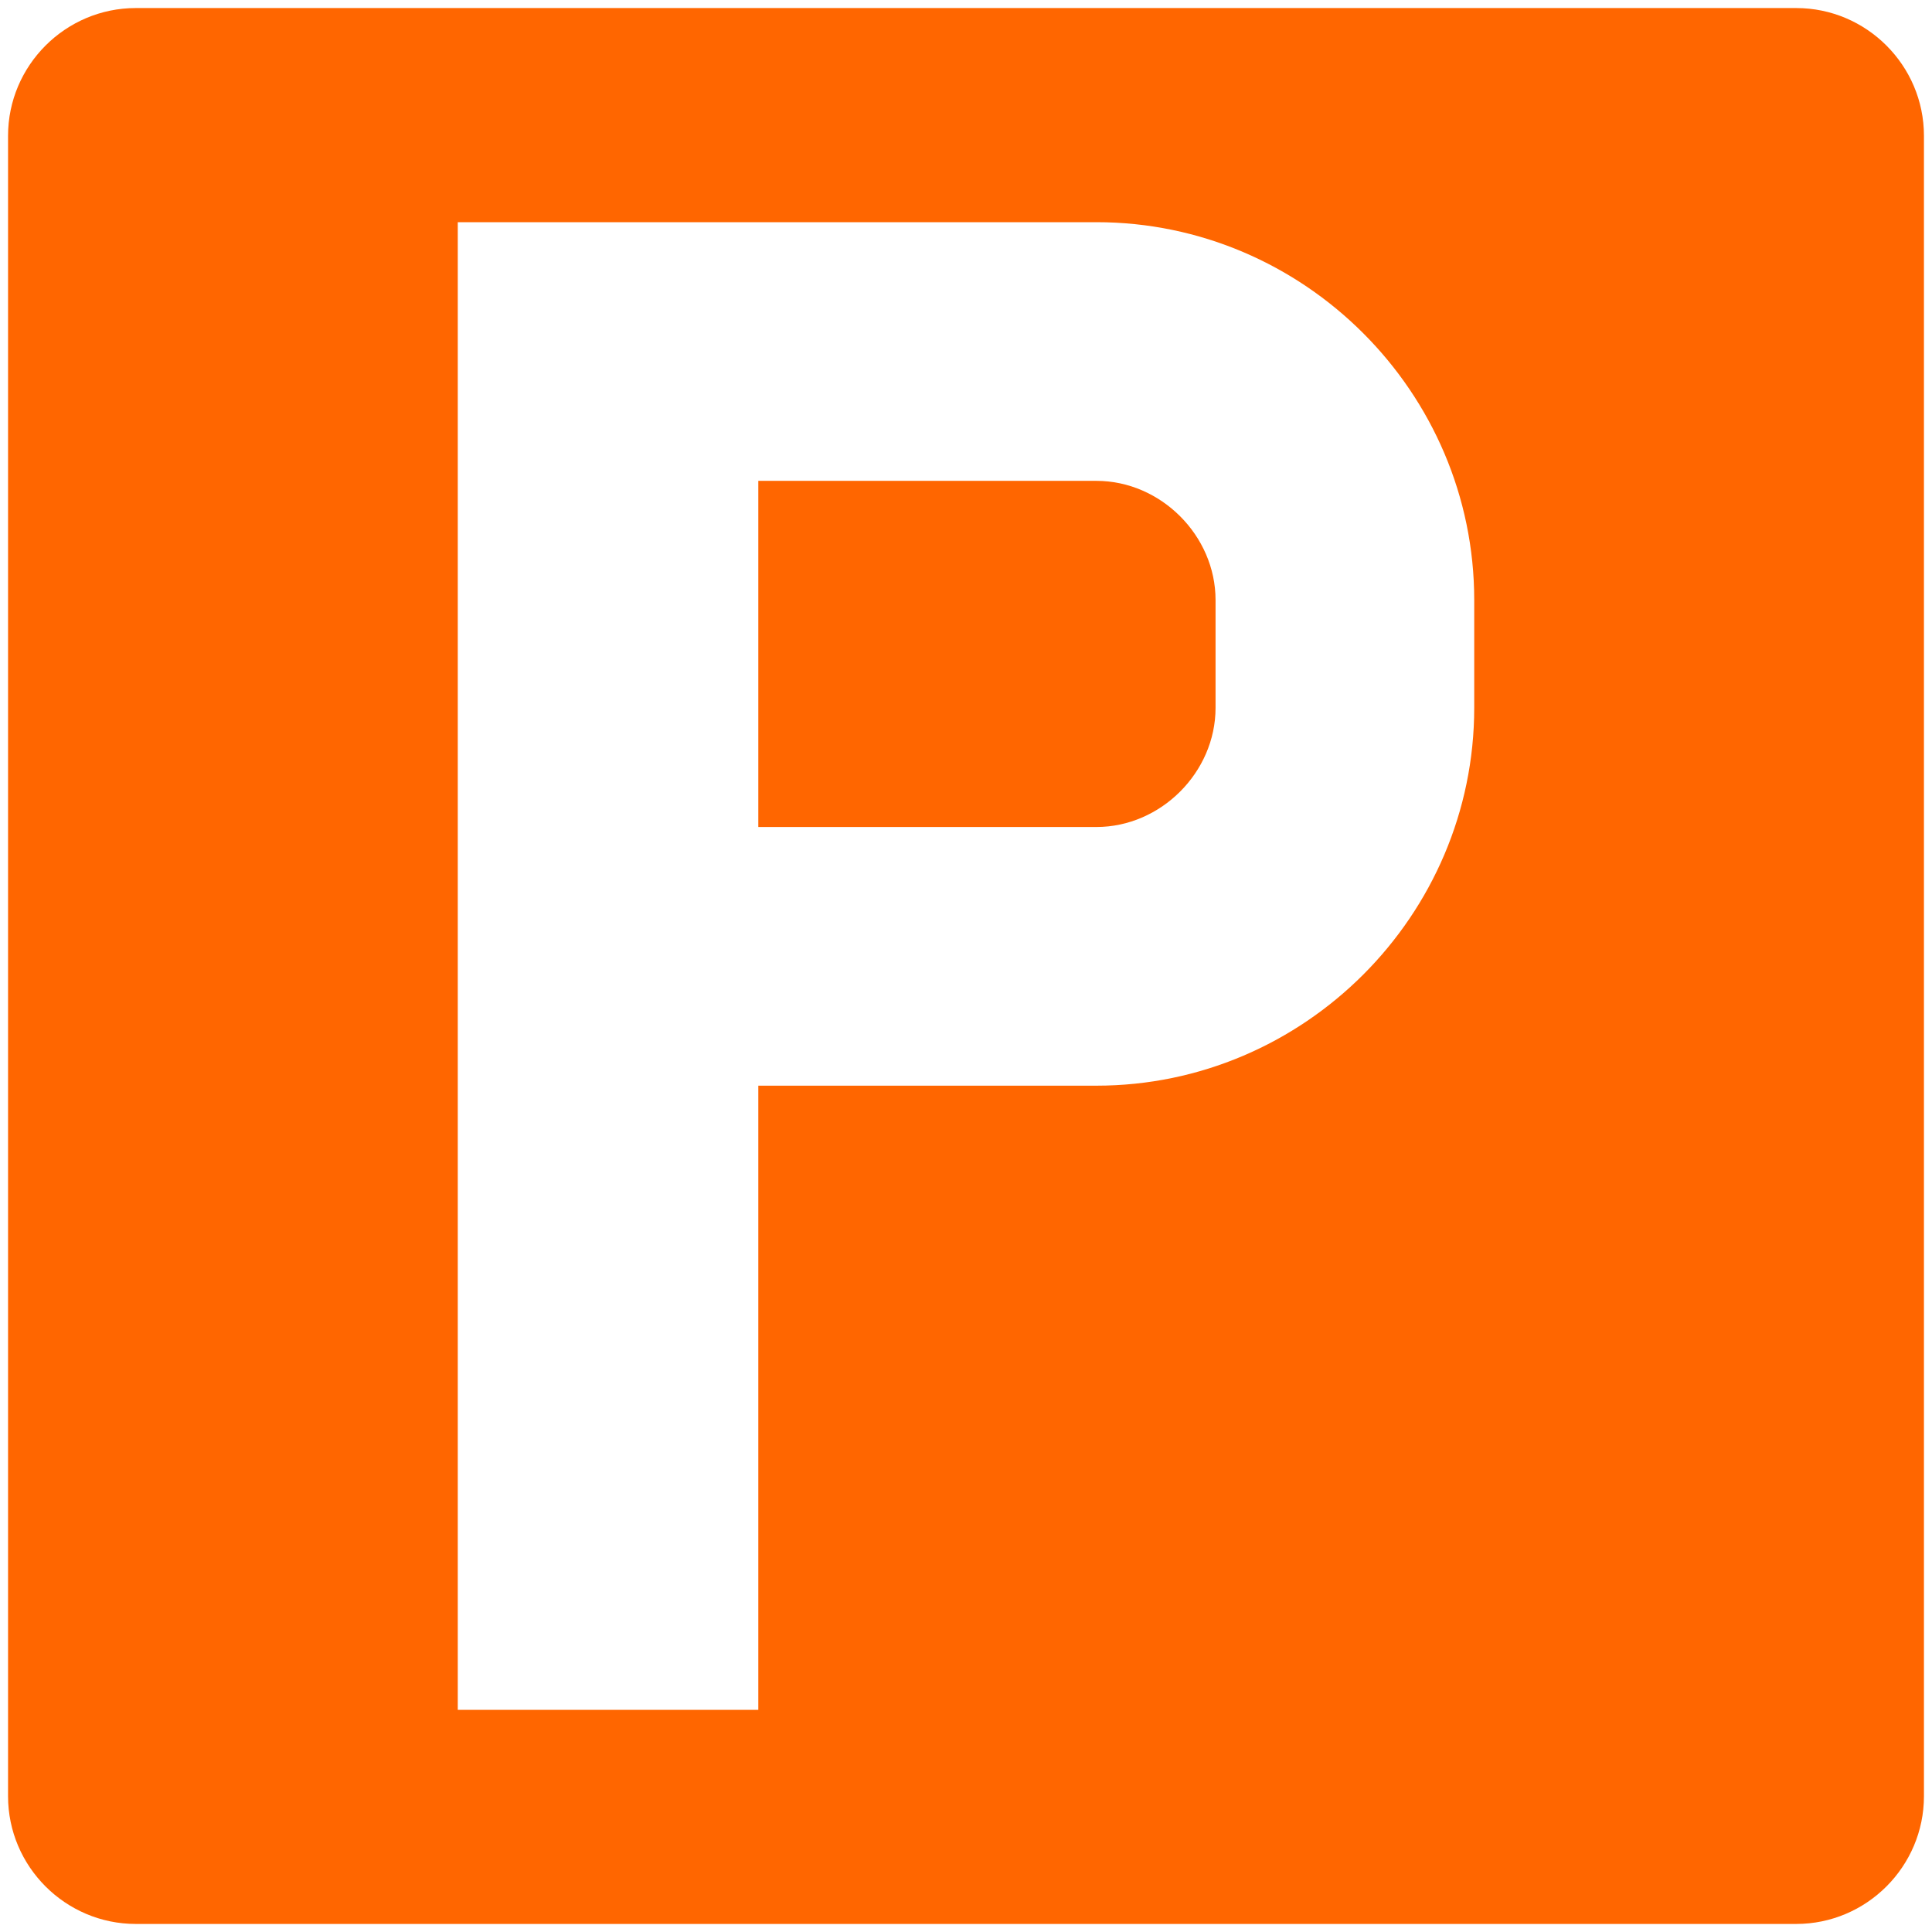 <?xml version="1.0" encoding="UTF-8"?>
<svg id="_レイヤー_1" data-name="レイヤー 1" xmlns="http://www.w3.org/2000/svg" viewBox="0 0 36 36">
  <defs>
    <style>
      .cls-1 {
        fill: #f60;
      }
    </style>
  </defs>
  <path class="cls-1" d="M20.43,8.96h-6.23s-.05,0-.07,0v6.45s.05,0,.07,0h6.23c1.2,0,2.22-1.02,2.22-2.22v-2.01c0-1.2-1.02-2.22-2.22-2.22Z"/>
  <path class="cls-1" d="M33.47.15H2.53C1.22.15.15,1.22.15,2.53v30.94c0,1.31,1.07,2.38,2.38,2.38h30.94c1.31,0,2.38-1.07,2.38-2.38V2.53c0-1.31-1.07-2.38-2.38-2.38ZM27.47,13.19c0,3.87-3.17,7.04-7.04,7.04h-6.23s-.05,0-.07,0v11.63h-5.6V4.14h5.6s.05,0,.07,0h6.23c3.87,0,7.04,3.17,7.04,7.04v2.01Z"/>
</svg>